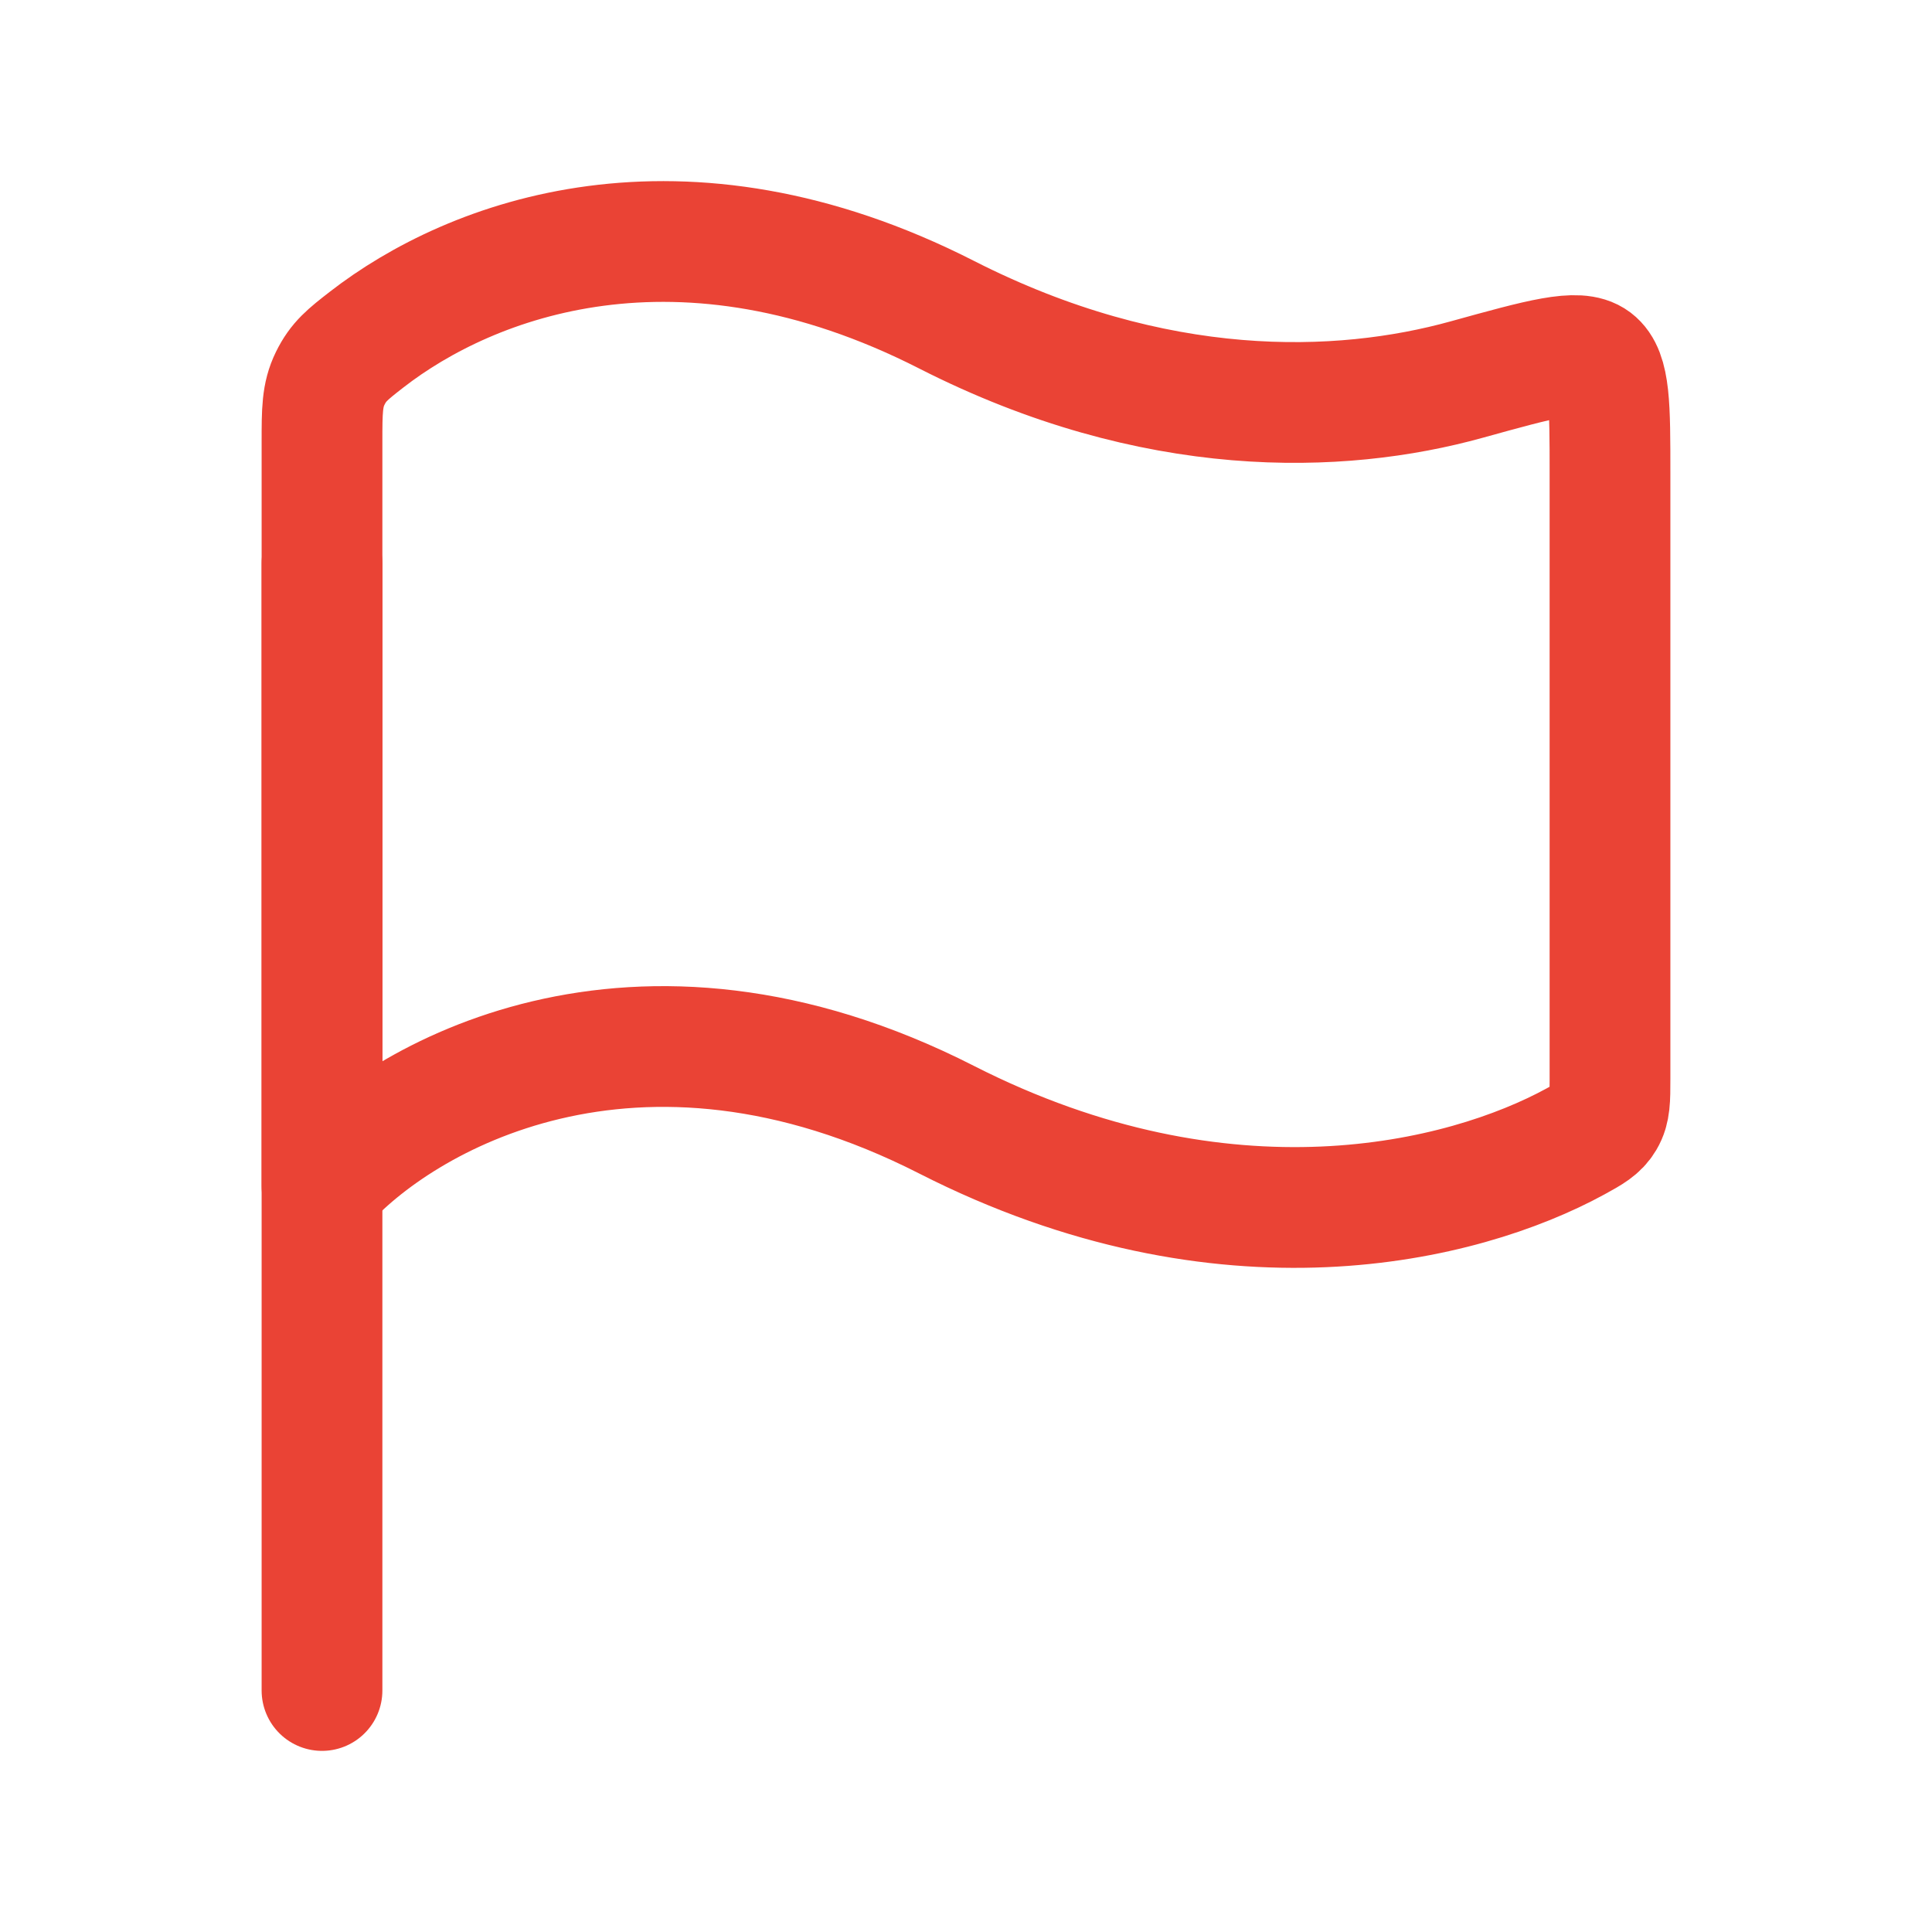 <svg width="24" height="24" viewBox="0 0 24 24" fill="none" xmlns="http://www.w3.org/2000/svg">
<path d="M4 7L4 21" stroke="#EA4335" stroke-width="1.5" stroke-linecap="round" stroke-linejoin="round"/>
<path d="M11.758 3.909C8.452 2.225 5.851 3.211 4.554 4.219C4.32 4.401 4.204 4.492 4.102 4.7C4 4.908 4 5.101 4 5.489L4 14.732C4.97 13.634 7.879 11.933 11.758 13.909C15.224 15.674 18.174 14.942 19.57 14.18C19.763 14.074 19.86 14.021 19.93 13.903C20 13.785 20 13.657 20 13.401V5.874C20 5.045 20 4.631 19.803 4.481C19.605 4.331 19.144 4.459 18.22 4.715C16.64 5.153 14.342 5.225 11.758 3.909Z" stroke="#EA4335" stroke-width="1.5" stroke-linecap="round" stroke-linejoin="round"/>
</svg>
